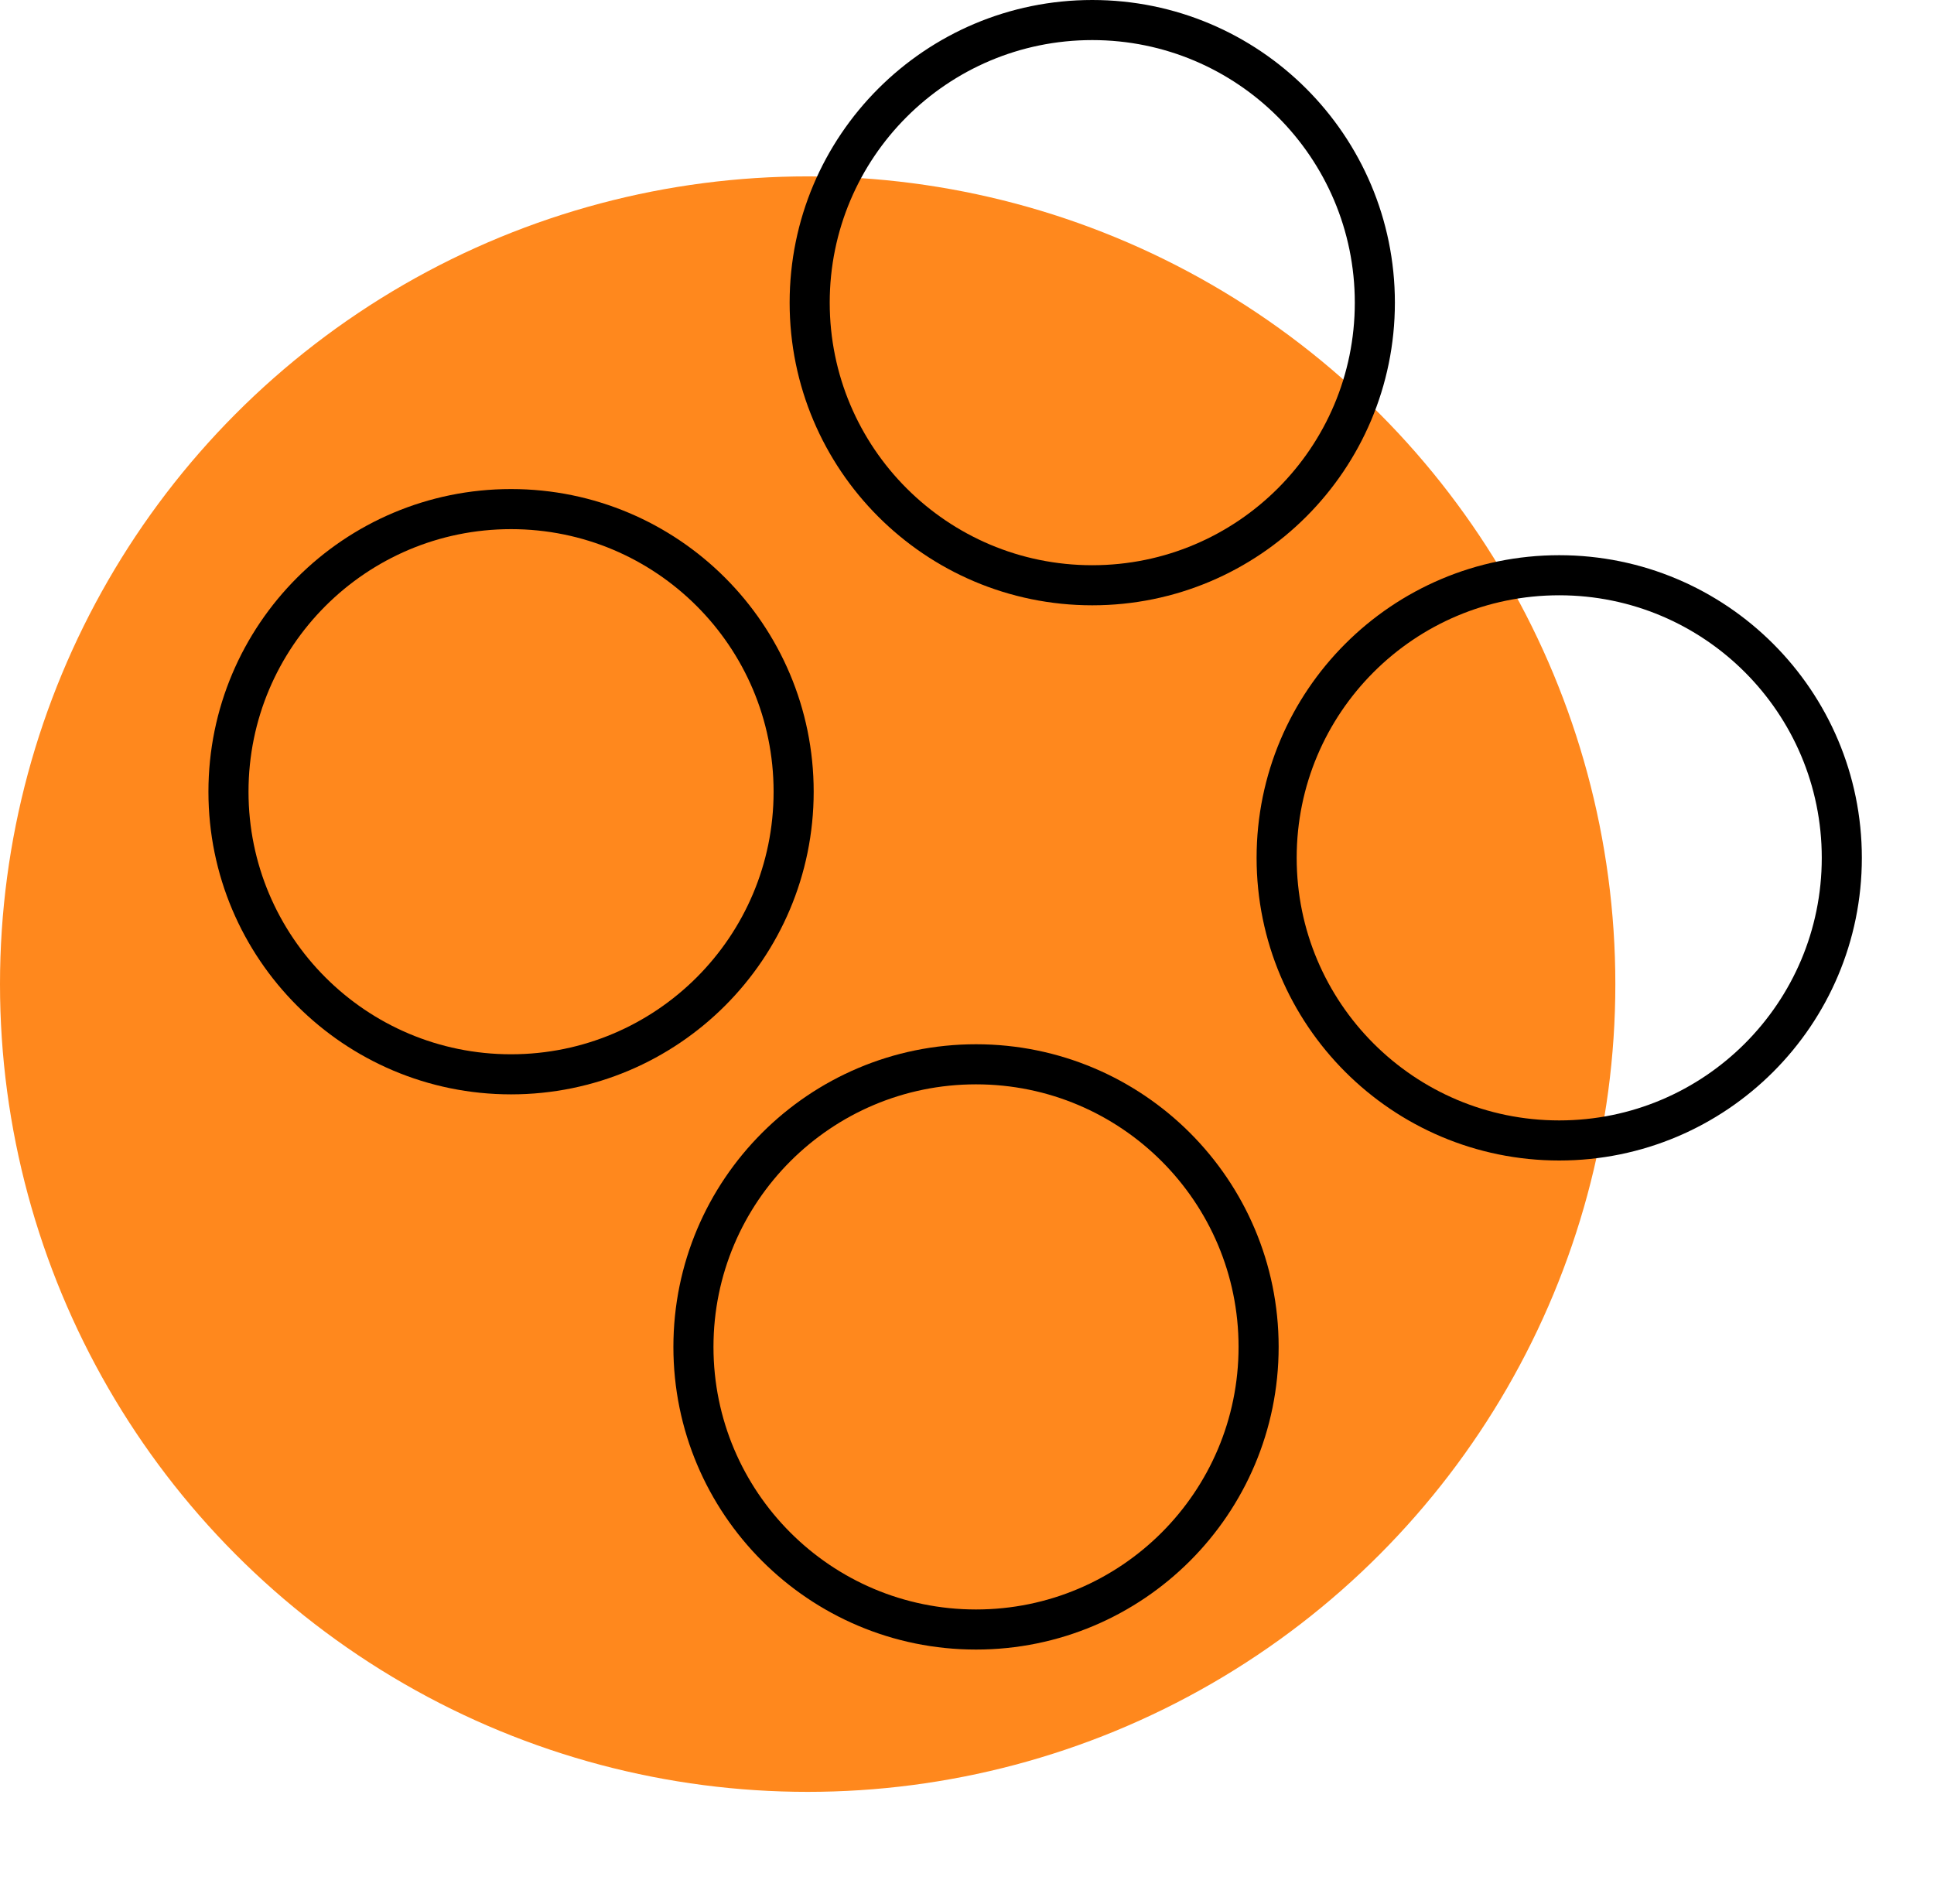 <?xml version="1.0" encoding="utf-8"?>
<!-- Generator: Adobe Illustrator 25.4.1, SVG Export Plug-In . SVG Version: 6.00 Build 0)  -->
<svg version="1.1" id="Warstwa_1" xmlns="http://www.w3.org/2000/svg" xmlns:xlink="http://www.w3.org/1999/xlink" x="0px" y="0px"
	 viewBox="0 0 96.5 95" style="enable-background:new 0 0 96.5 95;" xml:space="preserve">
<style type="text/css">
	.st0{fill:#FF881D;}
	.st1{fill:none;stroke:#000000;stroke-width:2;stroke-miterlimit:10;}
</style>
<g id="Group_1585">
	<circle id="Ellipse_344" class="st0" cx="40.3" cy="49.1" r="40.3"/>
	<g id="Group_1551">
		<circle id="Ellipse_271" class="st1" cx="25.5" cy="39.5" r="14.1"/>
		<circle id="Ellipse_272" class="st1" cx="54.5" cy="15.1" r="14.1"/>
		<circle id="Ellipse_273" class="st1" cx="48.7" cy="67.2" r="14.1"/>
		<circle id="Ellipse_274" class="st1" cx="77.8" cy="42.8" r="14.1"/>
	</g>
</g>
</svg>
